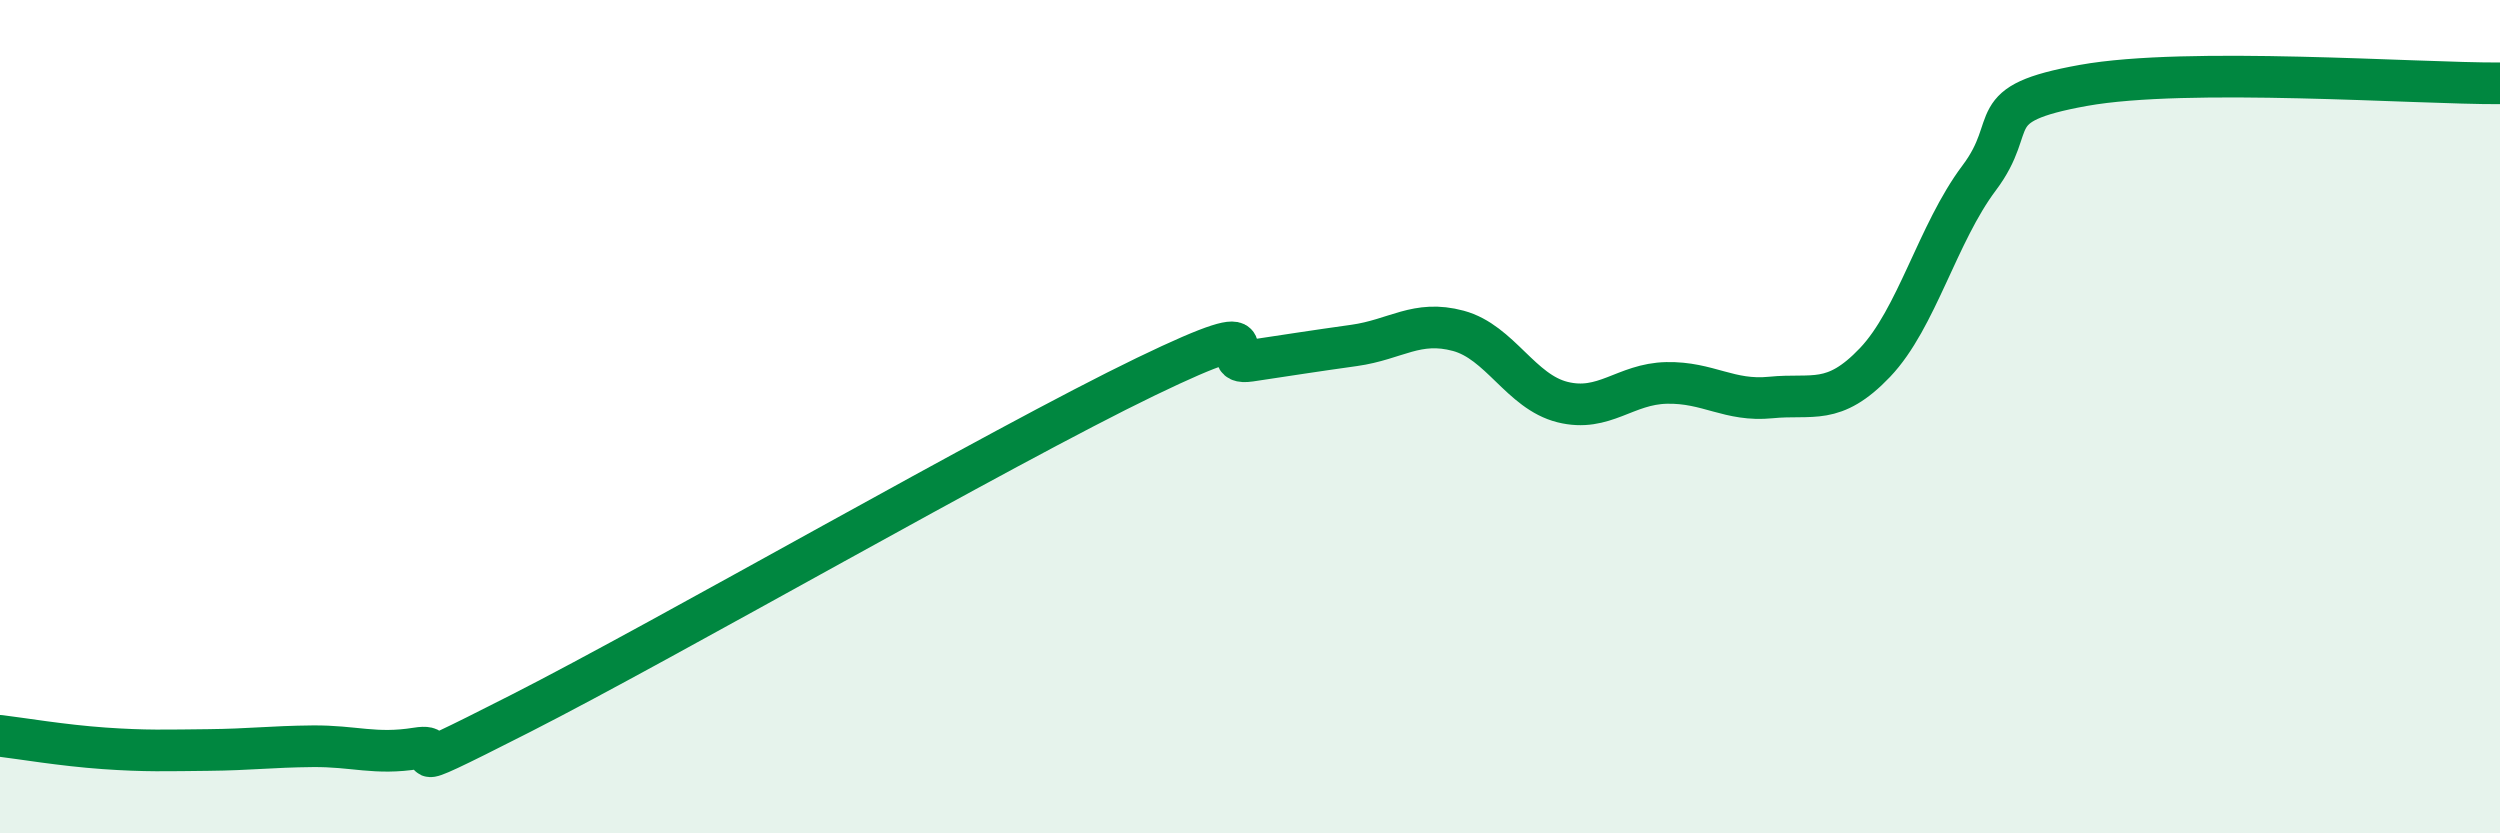 
    <svg width="60" height="20" viewBox="0 0 60 20" xmlns="http://www.w3.org/2000/svg">
      <path
        d="M 0,17.66 C 0.5,17.72 1.5,17.89 2.5,17.96 C 3.5,18.03 4,18.01 5,18 C 6,17.99 6.5,17.92 7.5,17.91 C 8.5,17.9 9,18.12 10,17.96 C 11,17.8 9,18.9 12.5,17.12 C 16,15.34 24,10.73 27.5,9.04 C 31,7.35 29,8.81 30,8.66 C 31,8.51 31.5,8.43 32.5,8.29 C 33.5,8.15 34,7.67 35,7.94 C 36,8.21 36.5,9.4 37.5,9.65 C 38.5,9.9 39,9.21 40,9.19 C 41,9.17 41.5,9.64 42.5,9.54 C 43.5,9.44 44,9.75 45,8.7 C 46,7.65 46.5,5.6 47.5,4.27 C 48.5,2.94 47.5,2.5 50,2.05 C 52.5,1.6 58,2.01 60,2L60 20L0 20Z"
        fill="#008740"
        opacity="0.1"
        stroke-linecap="round"
        stroke-linejoin="round"
      />
      <path
        d="M 0,17.66 C 0.5,17.72 1.5,17.89 2.5,17.96 C 3.5,18.03 4,18.01 5,18 C 6,17.99 6.5,17.92 7.5,17.91 C 8.5,17.9 9,18.12 10,17.96 C 11,17.8 9,18.9 12.5,17.12 C 16,15.34 24,10.73 27.5,9.04 C 31,7.35 29,8.81 30,8.66 C 31,8.51 31.5,8.43 32.5,8.29 C 33.5,8.15 34,7.67 35,7.94 C 36,8.21 36.5,9.4 37.5,9.65 C 38.5,9.9 39,9.21 40,9.19 C 41,9.17 41.5,9.64 42.5,9.54 C 43.5,9.44 44,9.75 45,8.7 C 46,7.65 46.5,5.6 47.5,4.27 C 48.5,2.94 47.5,2.5 50,2.05 C 52.5,1.6 58,2.01 60,2"
        stroke="#008740"
        stroke-width="1"
        fill="none"
        stroke-linecap="round"
        stroke-linejoin="round"
      />
    </svg>
  
